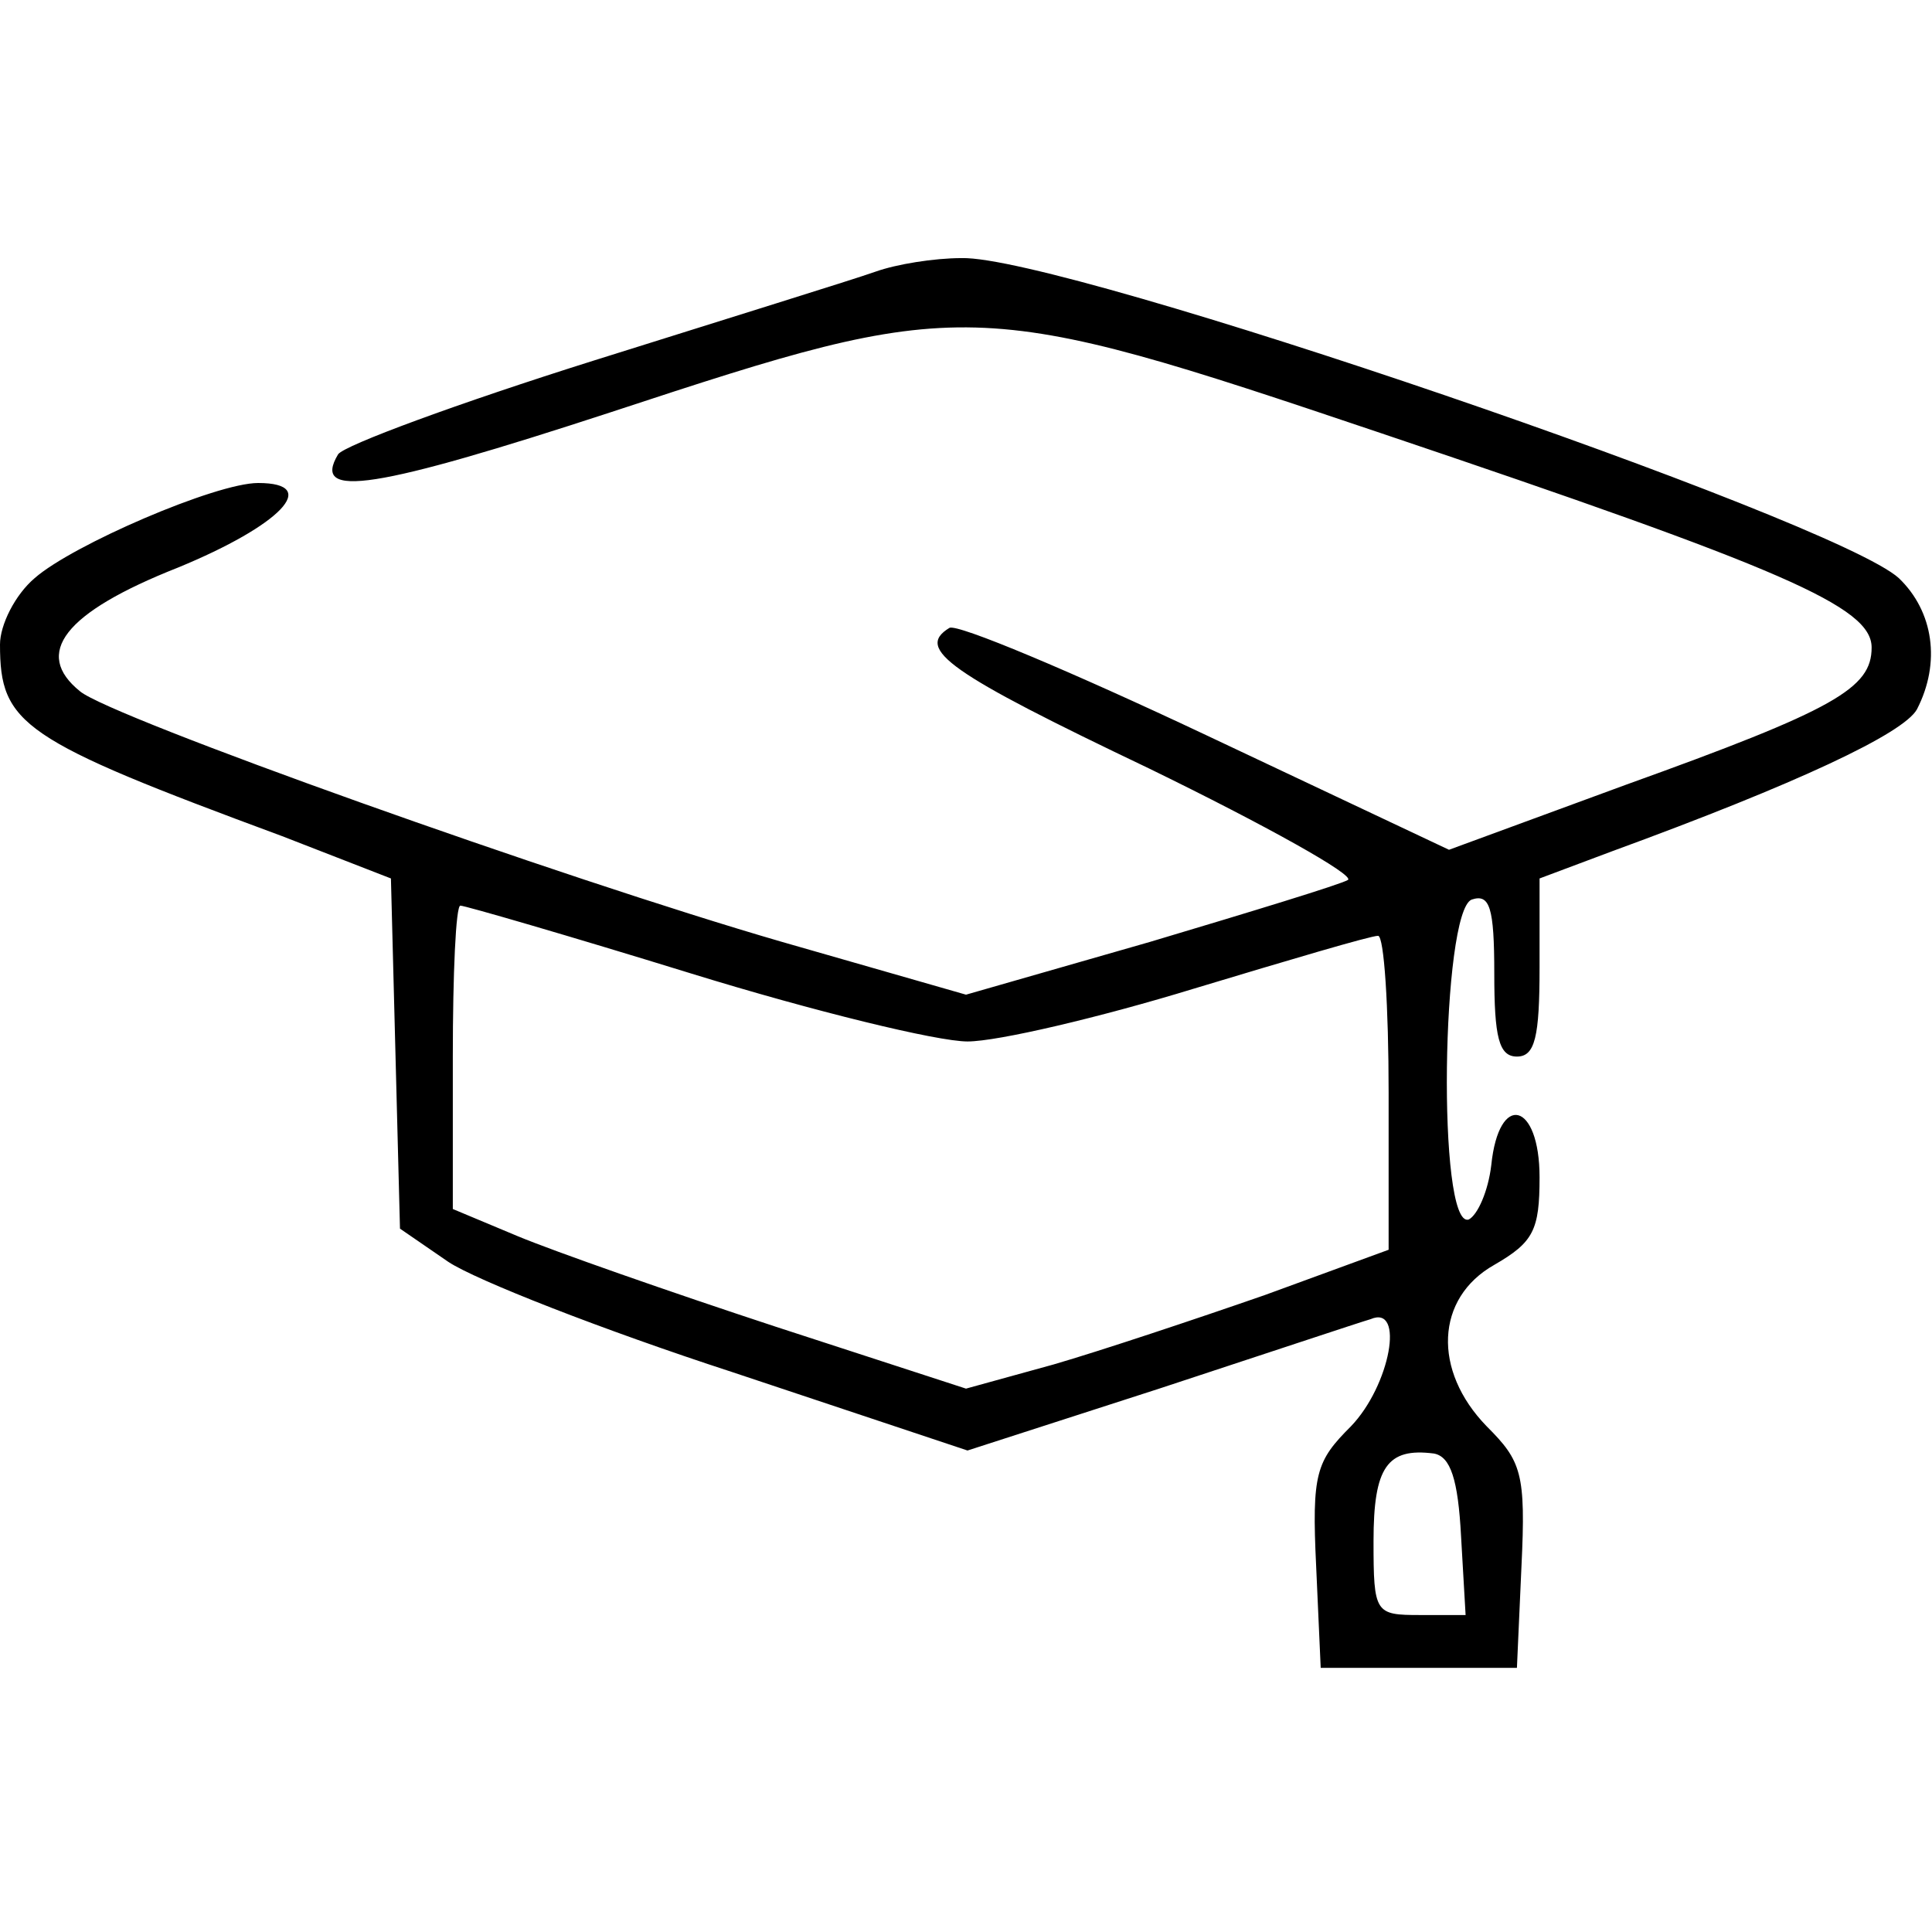 <?xml version="1.0" standalone="no"?>
<!DOCTYPE svg PUBLIC "-//W3C//DTD SVG 20010904//EN"
 "http://www.w3.org/TR/2001/REC-SVG-20010904/DTD/svg10.dtd">
<svg version="1.0" xmlns="http://www.w3.org/2000/svg"
 width="128pt" height="128pt" viewBox="0 0 128 128"
 preserveAspectRatio="xMidYMid meet">

<g transform="translate(0,128) scale(0.1,-0.1)"
fill="#000000" stroke="none">
<path d="M580 1100 c-14 -5 -98 -31 -187 -59 -89 -28 -165 -56 -169 -62 -18
-30 25 -23 181 28 234 77 240 77 510 -14 267 -90 325 -115 325 -142 0 -27 -24
-41 -163 -91 l-117 -43 -161 76 c-89 42 -165 74 -170 71 -23 -14 0 -30 132
-93 78 -38 137 -71 132 -74 -5 -3 -64 -21 -131 -41 l-122 -35 -122 35 c-145
42 -445 149 -465 166 -31 25 -11 52 65 82 68 28 95 56 53 56 -28 0 -123 -41
-148 -63 -13 -11 -23 -31 -23 -44 0 -53 14 -63 187 -127 l72 -28 3 -116 3
-116 32 -22 c18 -12 102 -45 188 -73 l156 -52 127 41 c70 23 133 44 140 46 23
10 13 -44 -13 -71 -23 -23 -26 -31 -23 -93 l3 -67 65 0 65 0 3 67 c3 62 0 70
-23 93 -36 37 -34 85 5 107 26 15 30 23 30 58 0 50 -27 57 -32 8 -2 -17 -9
-33 -15 -36 -21 -6 -18 204 2 212 12 4 15 -5 15 -49 0 -42 3 -55 15 -55 12 0
15 13 15 59 l0 59 48 18 c123 45 193 78 202 94 16 31 11 65 -12 87 -43 39
-554 214 -621 212 -18 0 -43 -4 -57 -9z m-122 -465 c81 -25 163 -45 183 -45
20 0 88 16 150 35 63 19 117 35 122 35 4 0 7 -47 7 -104 l0 -104 -82 -30 c-46
-16 -109 -37 -140 -46 l-58 -16 -126 41 c-70 23 -147 50 -171 60 l-43 18 0
101 c0 55 2 100 5 100 3 0 72 -20 153 -45z m510 -373 l3 -52 -30 0 c-30 0 -31
1 -31 49 0 49 9 62 40 58 11 -2 16 -17 18 -55z"/>
</g>
</svg>
